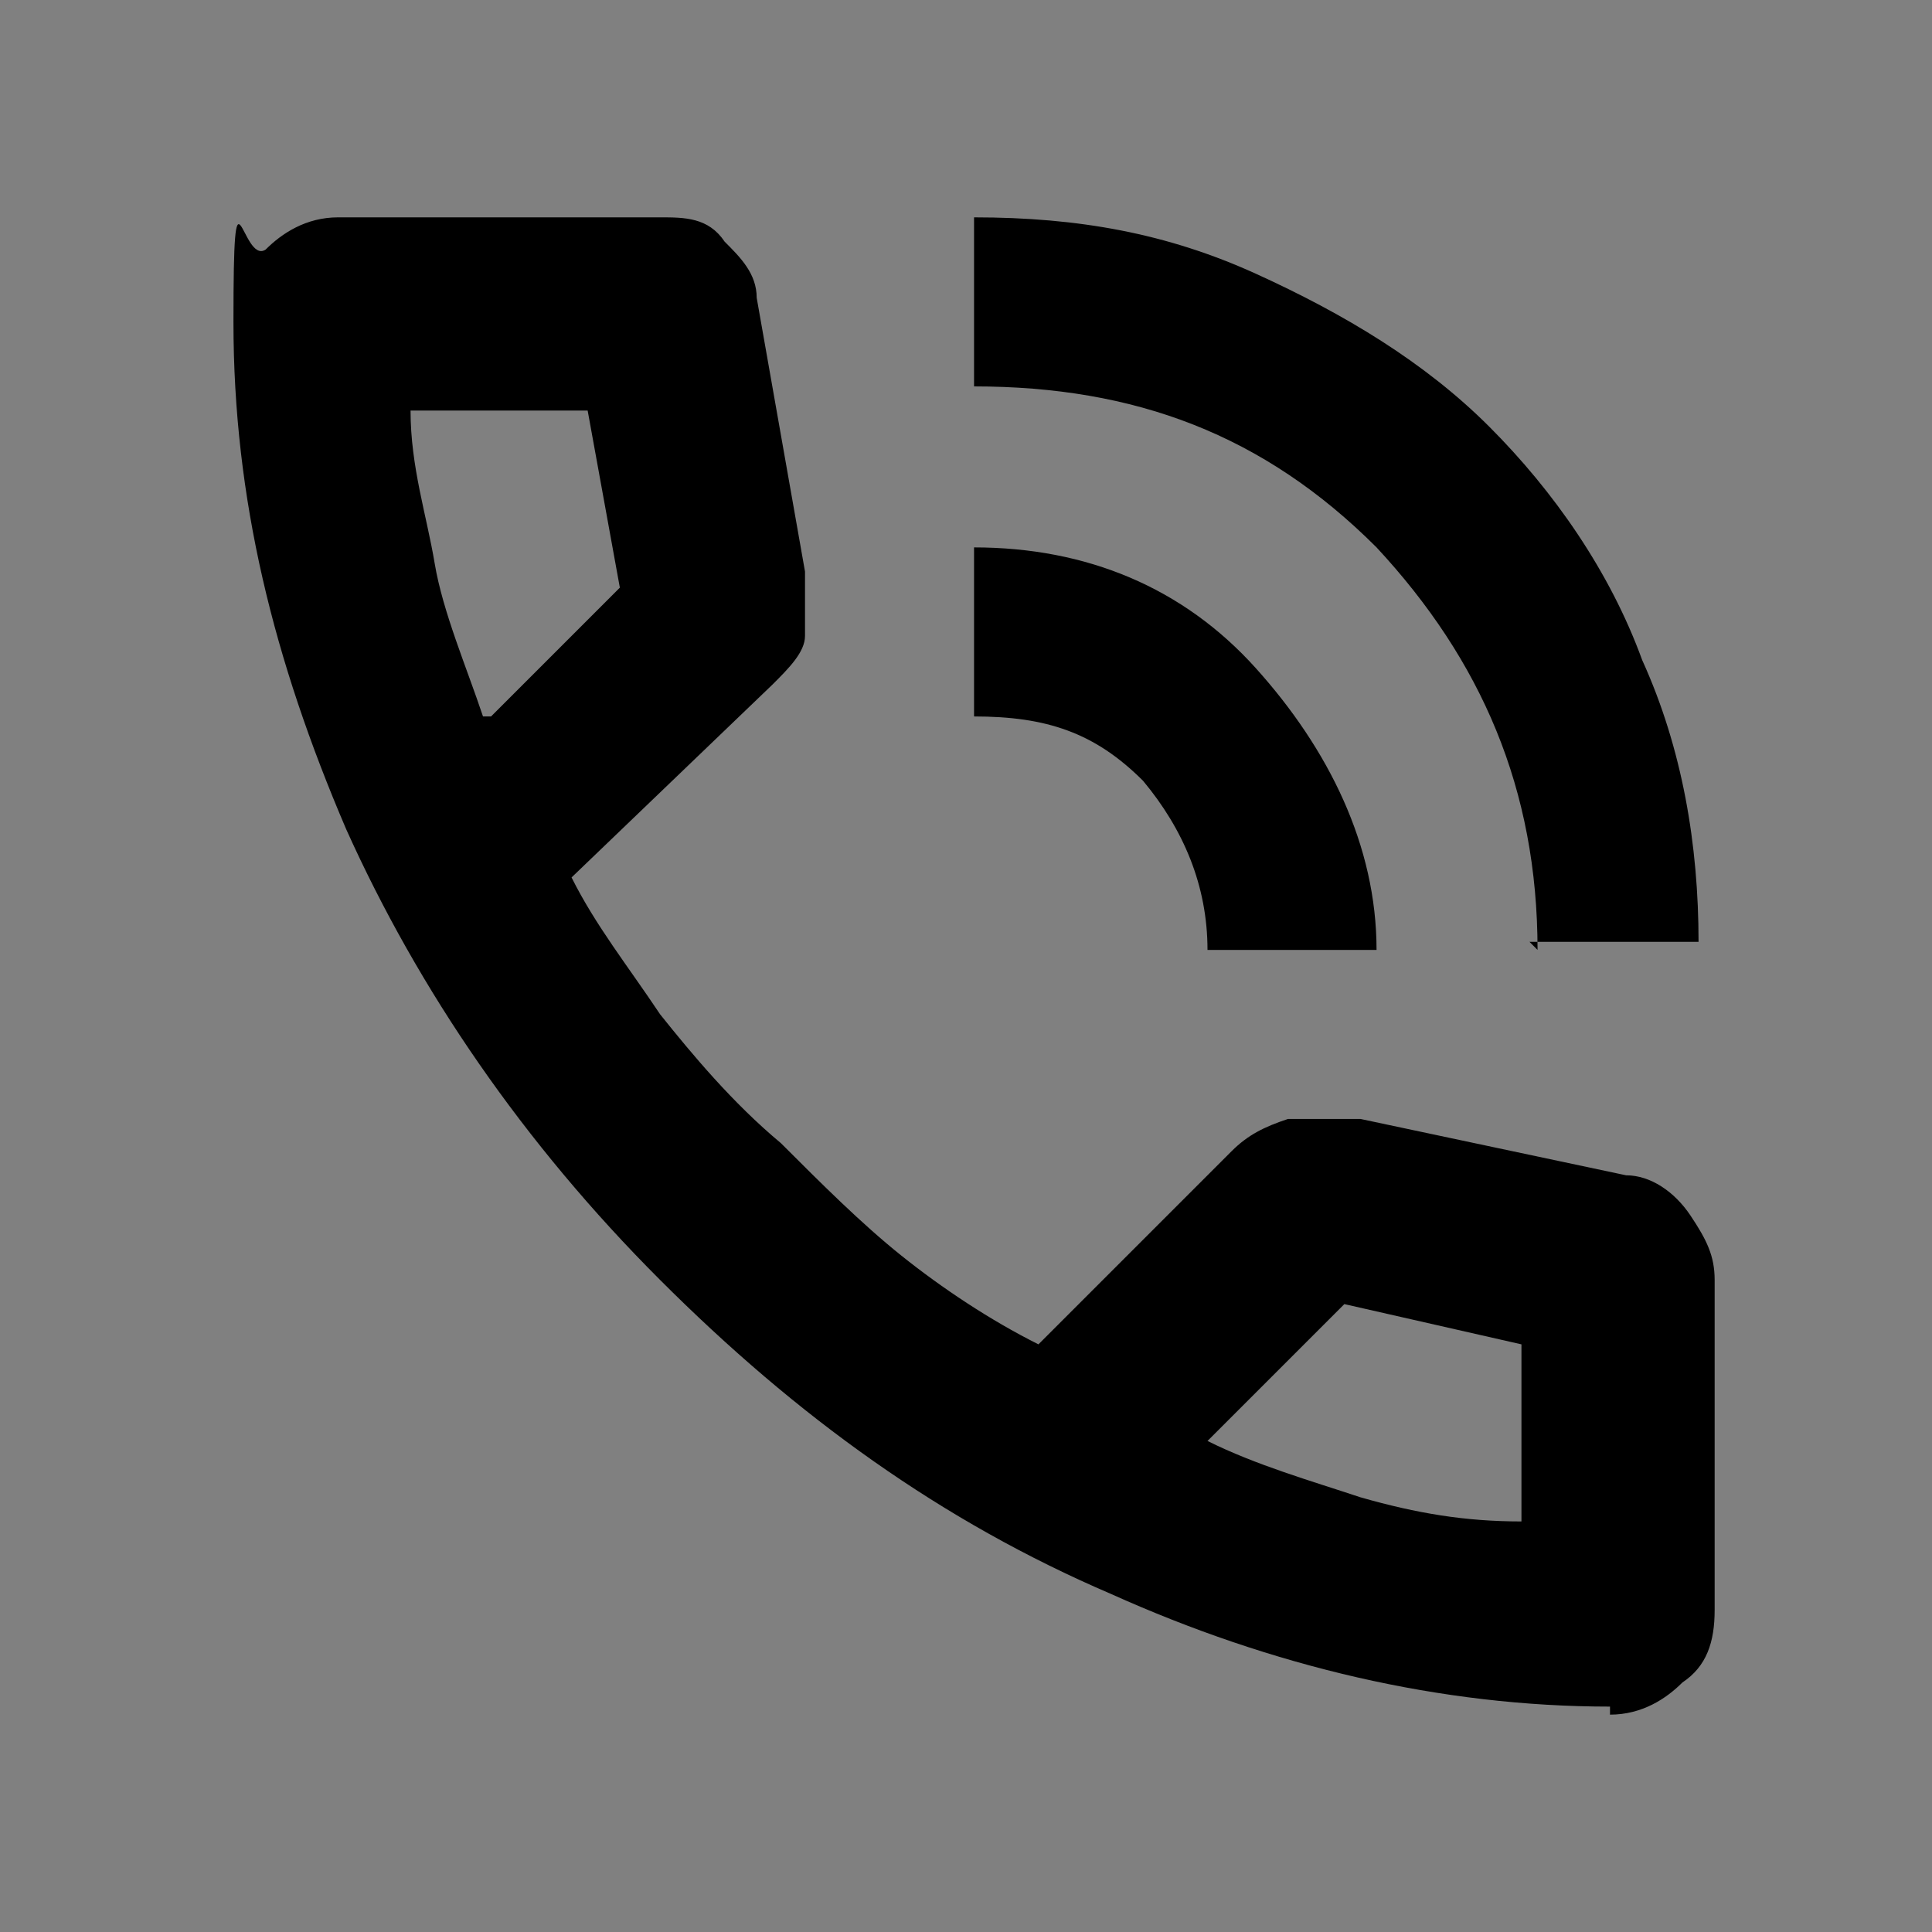 <?xml version="1.0" encoding="UTF-8"?>
<svg id="Layer_1" xmlns="http://www.w3.org/2000/svg" version="1.1" viewBox="0 0 24 24">
  <rect x="0" y="0" width="24" height="24" fill="#808080" stroke="none"/>
  <!-- Generator: Adobe Illustrator 29.2.1, SVG Export Plug-In . SVG Version: 2.1.0 Build 116)  -->
  <defs>
    <style>
      .st0 {
        fill: #c89ea0;
      }

      .st1 {
        fill: #7e072a;
      }

      .st2 {
        fill: #fff;
      }
    </style>
  </defs>
  <path id="Black" d="M19.1,11.8c0-2-.7-3.6-2-5-1.4-1.4-3-2-5-2v-2.1c1.3,0,2.4.2,3.5.7,1.1.5,2.1,1.1,2.9,1.9.8.8,1.5,1.8,1.9,2.9.5,1.1.7,2.3.7,3.5,0,0-2.1,0-2.1,0ZM15,11.8c0-.8-.3-1.5-.8-2.1-.6-.6-1.2-.8-2.1-.8v-2.1c1.4,0,2.6.5,3.5,1.5s1.5,2.2,1.5,3.5h-2.1ZM20,21.2c-2.1,0-4.2-.5-6.2-1.4-2.1-.9-3.9-2.2-5.6-3.9-1.7-1.7-3-3.6-3.9-5.6-.9-2.1-1.4-4.1-1.4-6.3s.1-.7.4-.9c.2-.2.5-.4.9-.4h4c.3,0,.6,0,.8.3.2.2.4.4.4.7l.6,3.4c0,.3,0,.6,0,.8,0,.2-.2.4-.4.6l-2.5,2.4c.3.6.7,1.1,1.1,1.7.4.5.9,1.1,1.5,1.6.5.5,1,1,1.5,1.4.5.4,1.1.8,1.7,1.1l2.4-2.4c.2-.2.4-.3.7-.4.3,0,.6,0,.9,0l3.3.7c.3,0,.6.2.8.5s.3.5.3.8v4.1c0,.4-.1.7-.4.9-.2.2-.5.4-.9.4ZM6.1,8.9l1.6-1.6-.4-2.2h-2.2c0,.7.2,1.3.3,1.9.1.6.4,1.3.6,1.9ZM15,17.9c.6.3,1.3.5,1.9.7.7.2,1.3.3,2,.3v-2.2l-2.2-.5s-1.7,1.7-1.7,1.7Z"/>
  <path id="Maroon" class="st1" d="M18.7,42.3c0-2-.7-3.6-2-5-1.4-1.4-3-2-5-2v-2.1c1.3,0,2.4.2,3.5.7,1.1.5,2.1,1.1,2.9,1.9.8.8,1.5,1.8,1.9,2.9.5,1.1.7,2.3.7,3.5,0,0-2.1,0-2.1,0ZM14.6,42.3c0-.8-.3-1.5-.8-2.1-.6-.6-1.2-.8-2.1-.8v-2.1c1.4,0,2.6.5,3.5,1.5s1.5,2.2,1.5,3.5h-2.1ZM19.5,51.8c-2.1,0-4.2-.5-6.2-1.4-2.1-.9-3.9-2.2-5.6-3.9-1.7-1.7-3-3.6-3.9-5.6-.9-2.1-1.4-4.1-1.4-6.3s.1-.7.4-.9c.2-.2.5-.4.9-.4h4c.3,0,.6,0,.8.3.2.2.4.4.4.7l.6,3.4c0,.3,0,.6,0,.8,0,.2-.2.4-.4.6l-2.5,2.4c.3.6.7,1.1,1.1,1.7.4.5.9,1.1,1.5,1.6.5.5,1,1,1.5,1.4.5.4,1.1.8,1.7,1.1l2.4-2.4c.2-.2.4-.3.7-.4.3,0,.6,0,.9,0l3.3.7c.3,0,.6.2.8.5s.3.5.3.8v4.1c0,.4-.1.7-.4.9-.2.2-.5.4-.9.4ZM5.6,39.5l1.6-1.6-.4-2.2h-2.2c0,.7.2,1.3.3,1.9.1.6.4,1.3.6,1.9ZM14.6,48.4c.6.3,1.3.5,1.9.7.7.2,1.3.3,2,.3v-2.2l-2.2-.5s-1.7,1.7-1.7,1.7Z"/>
  <path id="White" class="st2" d="M50.1,11.6c0-2-.7-3.6-2-5-1.4-1.4-3-2-5-2v-2.1c1.3,0,2.4.2,3.5.7,1.1.5,2.1,1.1,2.9,1.9.8.8,1.5,1.8,1.9,2.9.5,1.1.7,2.3.7,3.5,0,0-2.1,0-2.1,0ZM46,11.6c0-.8-.3-1.5-.8-2.1-.6-.6-1.2-.8-2.1-.8v-2.1c1.4,0,2.6.5,3.5,1.5s1.5,2.2,1.5,3.5h-2.1ZM50.9,21.1c-2.1,0-4.2-.5-6.2-1.4-2.1-.9-3.9-2.2-5.6-3.9-1.7-1.7-3-3.6-3.9-5.6-.9-2.1-1.4-4.1-1.4-6.3s.1-.7.4-.9c.2-.2.5-.4.9-.4h4c.3,0,.6,0,.8.3.2.2.4.4.4.7l.6,3.4c0,.3,0,.6,0,.8,0,.2-.2.4-.4.6l-2.5,2.4c.3.6.7,1.1,1.1,1.7.4.5.9,1.1,1.5,1.6.5.5,1,1,1.5,1.4.5.4,1.1.8,1.7,1.1l2.4-2.4c.2-.2.4-.3.7-.4.3,0,.6,0,.9,0l3.3.7c.3,0,.6.2.8.5s.3.5.3.8v4.1c0,.4-.1.7-.4.9-.2.2-.5.4-.9.4ZM37,8.8l1.6-1.6-.4-2.2h-2.2c0,.7.2,1.3.3,1.9.1.6.4,1.3.6,1.9ZM45.9,17.8c.6.3,1.3.5,1.9.7.7.2,1.3.3,2,.3v-2.2l-2.2-.5s-1.7,1.7-1.7,1.7Z"/>
  <path id="Light_Maroon" class="st0" d="M50.7,42.1c0-2-.7-3.6-2-5-1.4-1.4-3-2-5-2v-2.1c1.3,0,2.4.2,3.5.7,1.1.5,2.1,1.1,2.9,1.9.8.8,1.5,1.8,1.9,2.9.5,1.1.7,2.3.7,3.5,0,0-2.1,0-2.1,0ZM46.6,42.1c0-.8-.3-1.5-.8-2.1-.6-.6-1.2-.8-2.1-.8v-2.1c1.4,0,2.6.5,3.5,1.5s1.5,2.2,1.5,3.5h-2.1ZM51.5,51.5c-2.1,0-4.2-.5-6.2-1.4-2.1-.9-3.9-2.2-5.6-3.9-1.7-1.7-3-3.6-3.9-5.6-.9-2.1-1.4-4.1-1.4-6.3s.1-.7.4-.9c.2-.2.5-.4.9-.4h4c.3,0,.6,0,.8.3.2.2.4.4.4.7l.6,3.4c0,.3,0,.6,0,.8,0,.2-.2.4-.4.6l-2.5,2.4c.3.6.7,1.1,1.1,1.7.4.5.9,1.1,1.5,1.6.5.5,1,1,1.5,1.4.5.4,1.1.8,1.7,1.1l2.4-2.4c.2-.2.4-.3.7-.4.3,0,.6,0,.9,0l3.3.7c.3,0,.6.2.8.5s.3.5.3.8v4.1c0,.4-.1.7-.4.9-.2.2-.5.4-.9.4ZM37.6,39.2l1.6-1.6-.4-2.2h-2.2c0,.7.2,1.3.3,1.9.1.6.4,1.3.6,1.9ZM46.6,48.2c.6.3,1.3.5,1.9.7.7.2,1.3.3,2,.3v-2.2l-2.2-.5s-1.7,1.7-1.7,1.7Z"/>
</svg>
